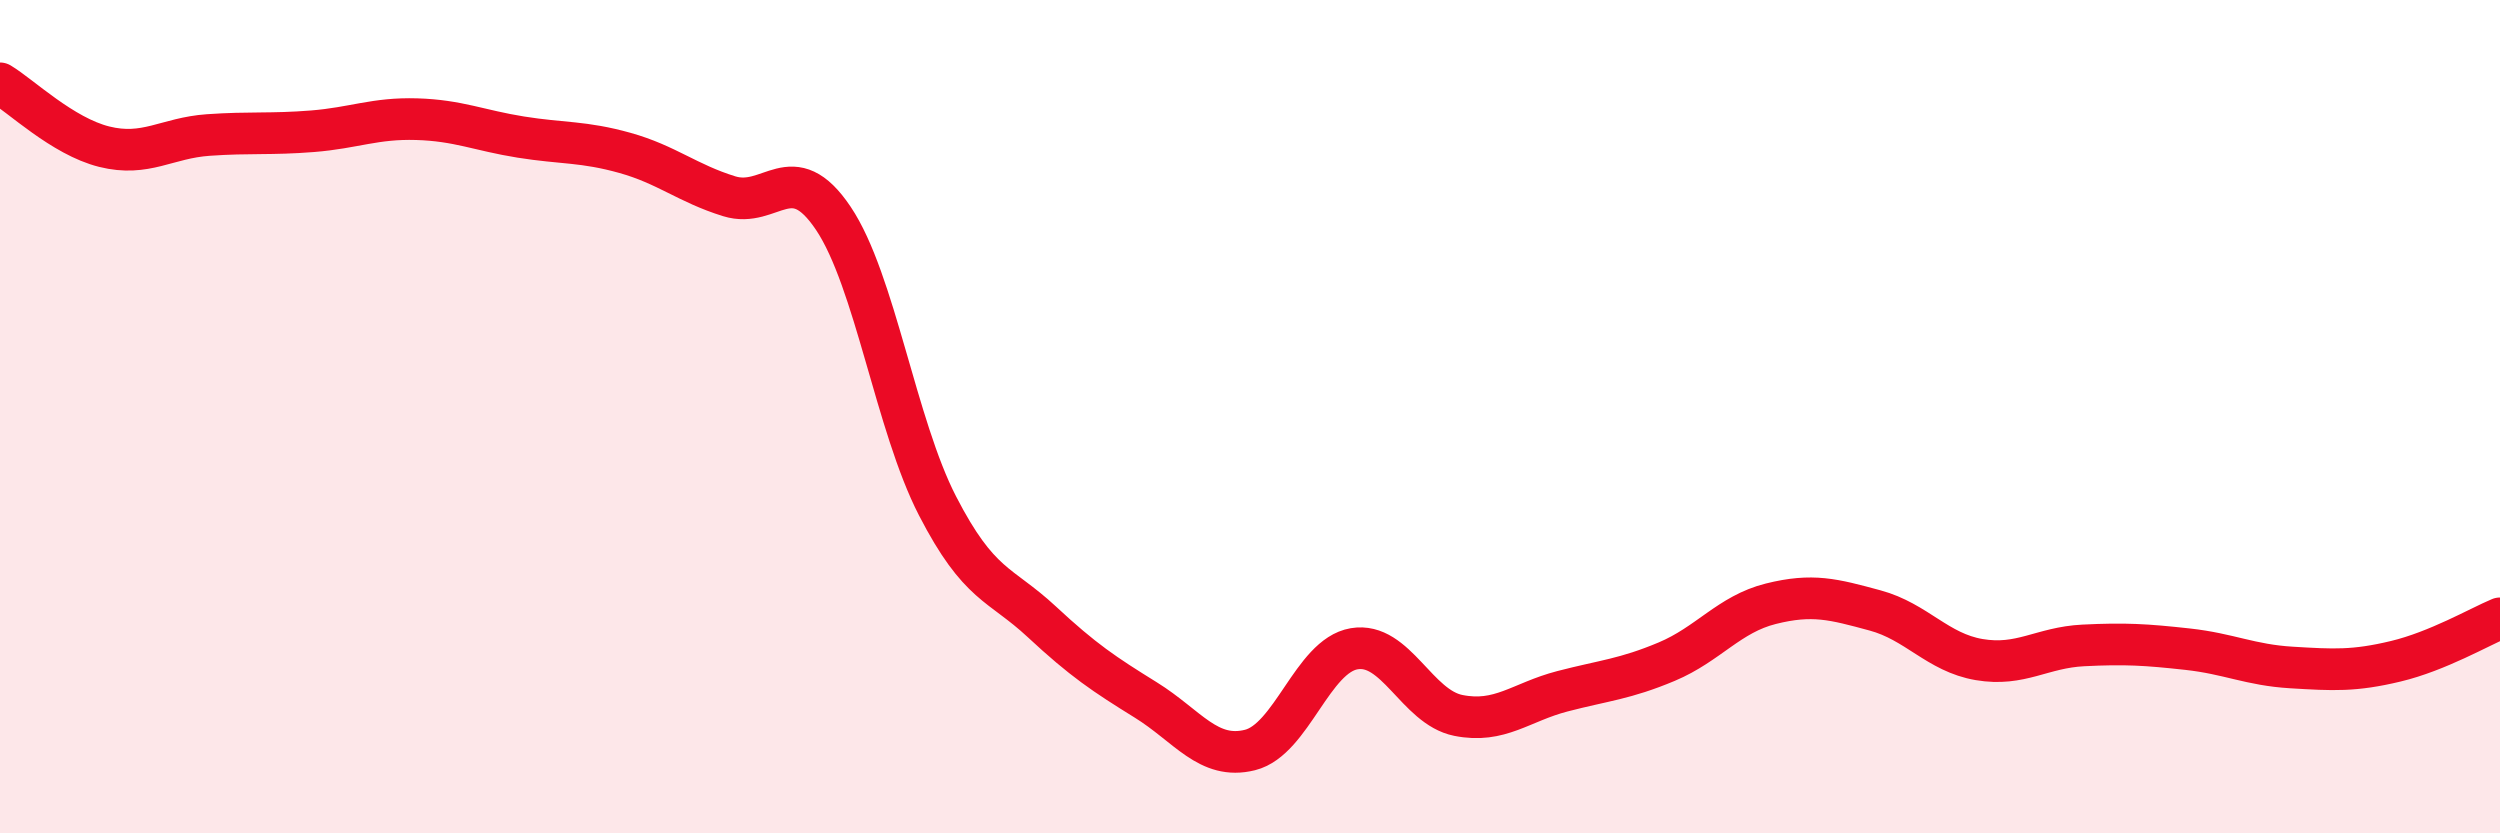
    <svg width="60" height="20" viewBox="0 0 60 20" xmlns="http://www.w3.org/2000/svg">
      <path
        d="M 0,2 C 0.5,2.3 1.5,3.27 2.5,3.52 C 3.5,3.77 4,3.31 5,3.24 C 6,3.17 6.5,3.23 7.5,3.15 C 8.5,3.07 9,2.83 10,2.86 C 11,2.89 11.5,3.13 12.5,3.29 C 13.5,3.45 14,3.39 15,3.67 C 16,3.95 16.5,4.4 17.5,4.71 C 18.5,5.02 19,3.75 20,5.24 C 21,6.73 21.5,10.2 22.5,12.14 C 23.5,14.08 24,13.99 25,14.92 C 26,15.85 26.5,16.18 27.5,16.8 C 28.5,17.42 29,18.25 30,18 C 31,17.75 31.5,15.74 32.5,15.57 C 33.5,15.4 34,16.97 35,17.17 C 36,17.37 36.5,16.85 37.5,16.59 C 38.5,16.33 39,16.3 40,15.88 C 41,15.46 41.5,14.74 42.5,14.49 C 43.5,14.24 44,14.38 45,14.65 C 46,14.92 46.5,15.66 47.5,15.83 C 48.5,16 49,15.54 50,15.49 C 51,15.44 51.5,15.47 52.5,15.58 C 53.5,15.69 54,15.96 55,16.02 C 56,16.08 56.5,16.11 57.5,15.87 C 58.5,15.63 59.5,15.05 60,14.84L60 20L0 20Z"
        fill="#EB0A25"
        opacity="0.1"
        stroke-linecap="round"
        stroke-linejoin="round"
      />
      <path
        d="M 0,2 C 0.5,2.3 1.5,3.27 2.5,3.52 C 3.5,3.77 4,3.31 5,3.24 C 6,3.17 6.5,3.23 7.5,3.15 C 8.5,3.07 9,2.83 10,2.86 C 11,2.89 11.5,3.13 12.5,3.29 C 13.5,3.45 14,3.39 15,3.67 C 16,3.95 16.5,4.4 17.5,4.71 C 18.5,5.02 19,3.75 20,5.24 C 21,6.73 21.5,10.2 22.5,12.14 C 23.5,14.08 24,13.99 25,14.92 C 26,15.85 26.5,16.18 27.5,16.8 C 28.5,17.42 29,18.25 30,18 C 31,17.75 31.5,15.74 32.5,15.57 C 33.5,15.4 34,16.97 35,17.17 C 36,17.37 36.5,16.85 37.5,16.59 C 38.5,16.33 39,16.3 40,15.88 C 41,15.46 41.5,14.74 42.5,14.49 C 43.5,14.24 44,14.38 45,14.65 C 46,14.92 46.5,15.66 47.5,15.83 C 48.5,16 49,15.54 50,15.49 C 51,15.44 51.5,15.47 52.5,15.58 C 53.5,15.69 54,15.96 55,16.02 C 56,16.08 56.5,16.11 57.5,15.87 C 58.5,15.63 59.5,15.05 60,14.84"
        stroke="#EB0A25"
        stroke-width="1"
        fill="none"
        stroke-linecap="round"
        stroke-linejoin="round"
      />
    </svg>
  